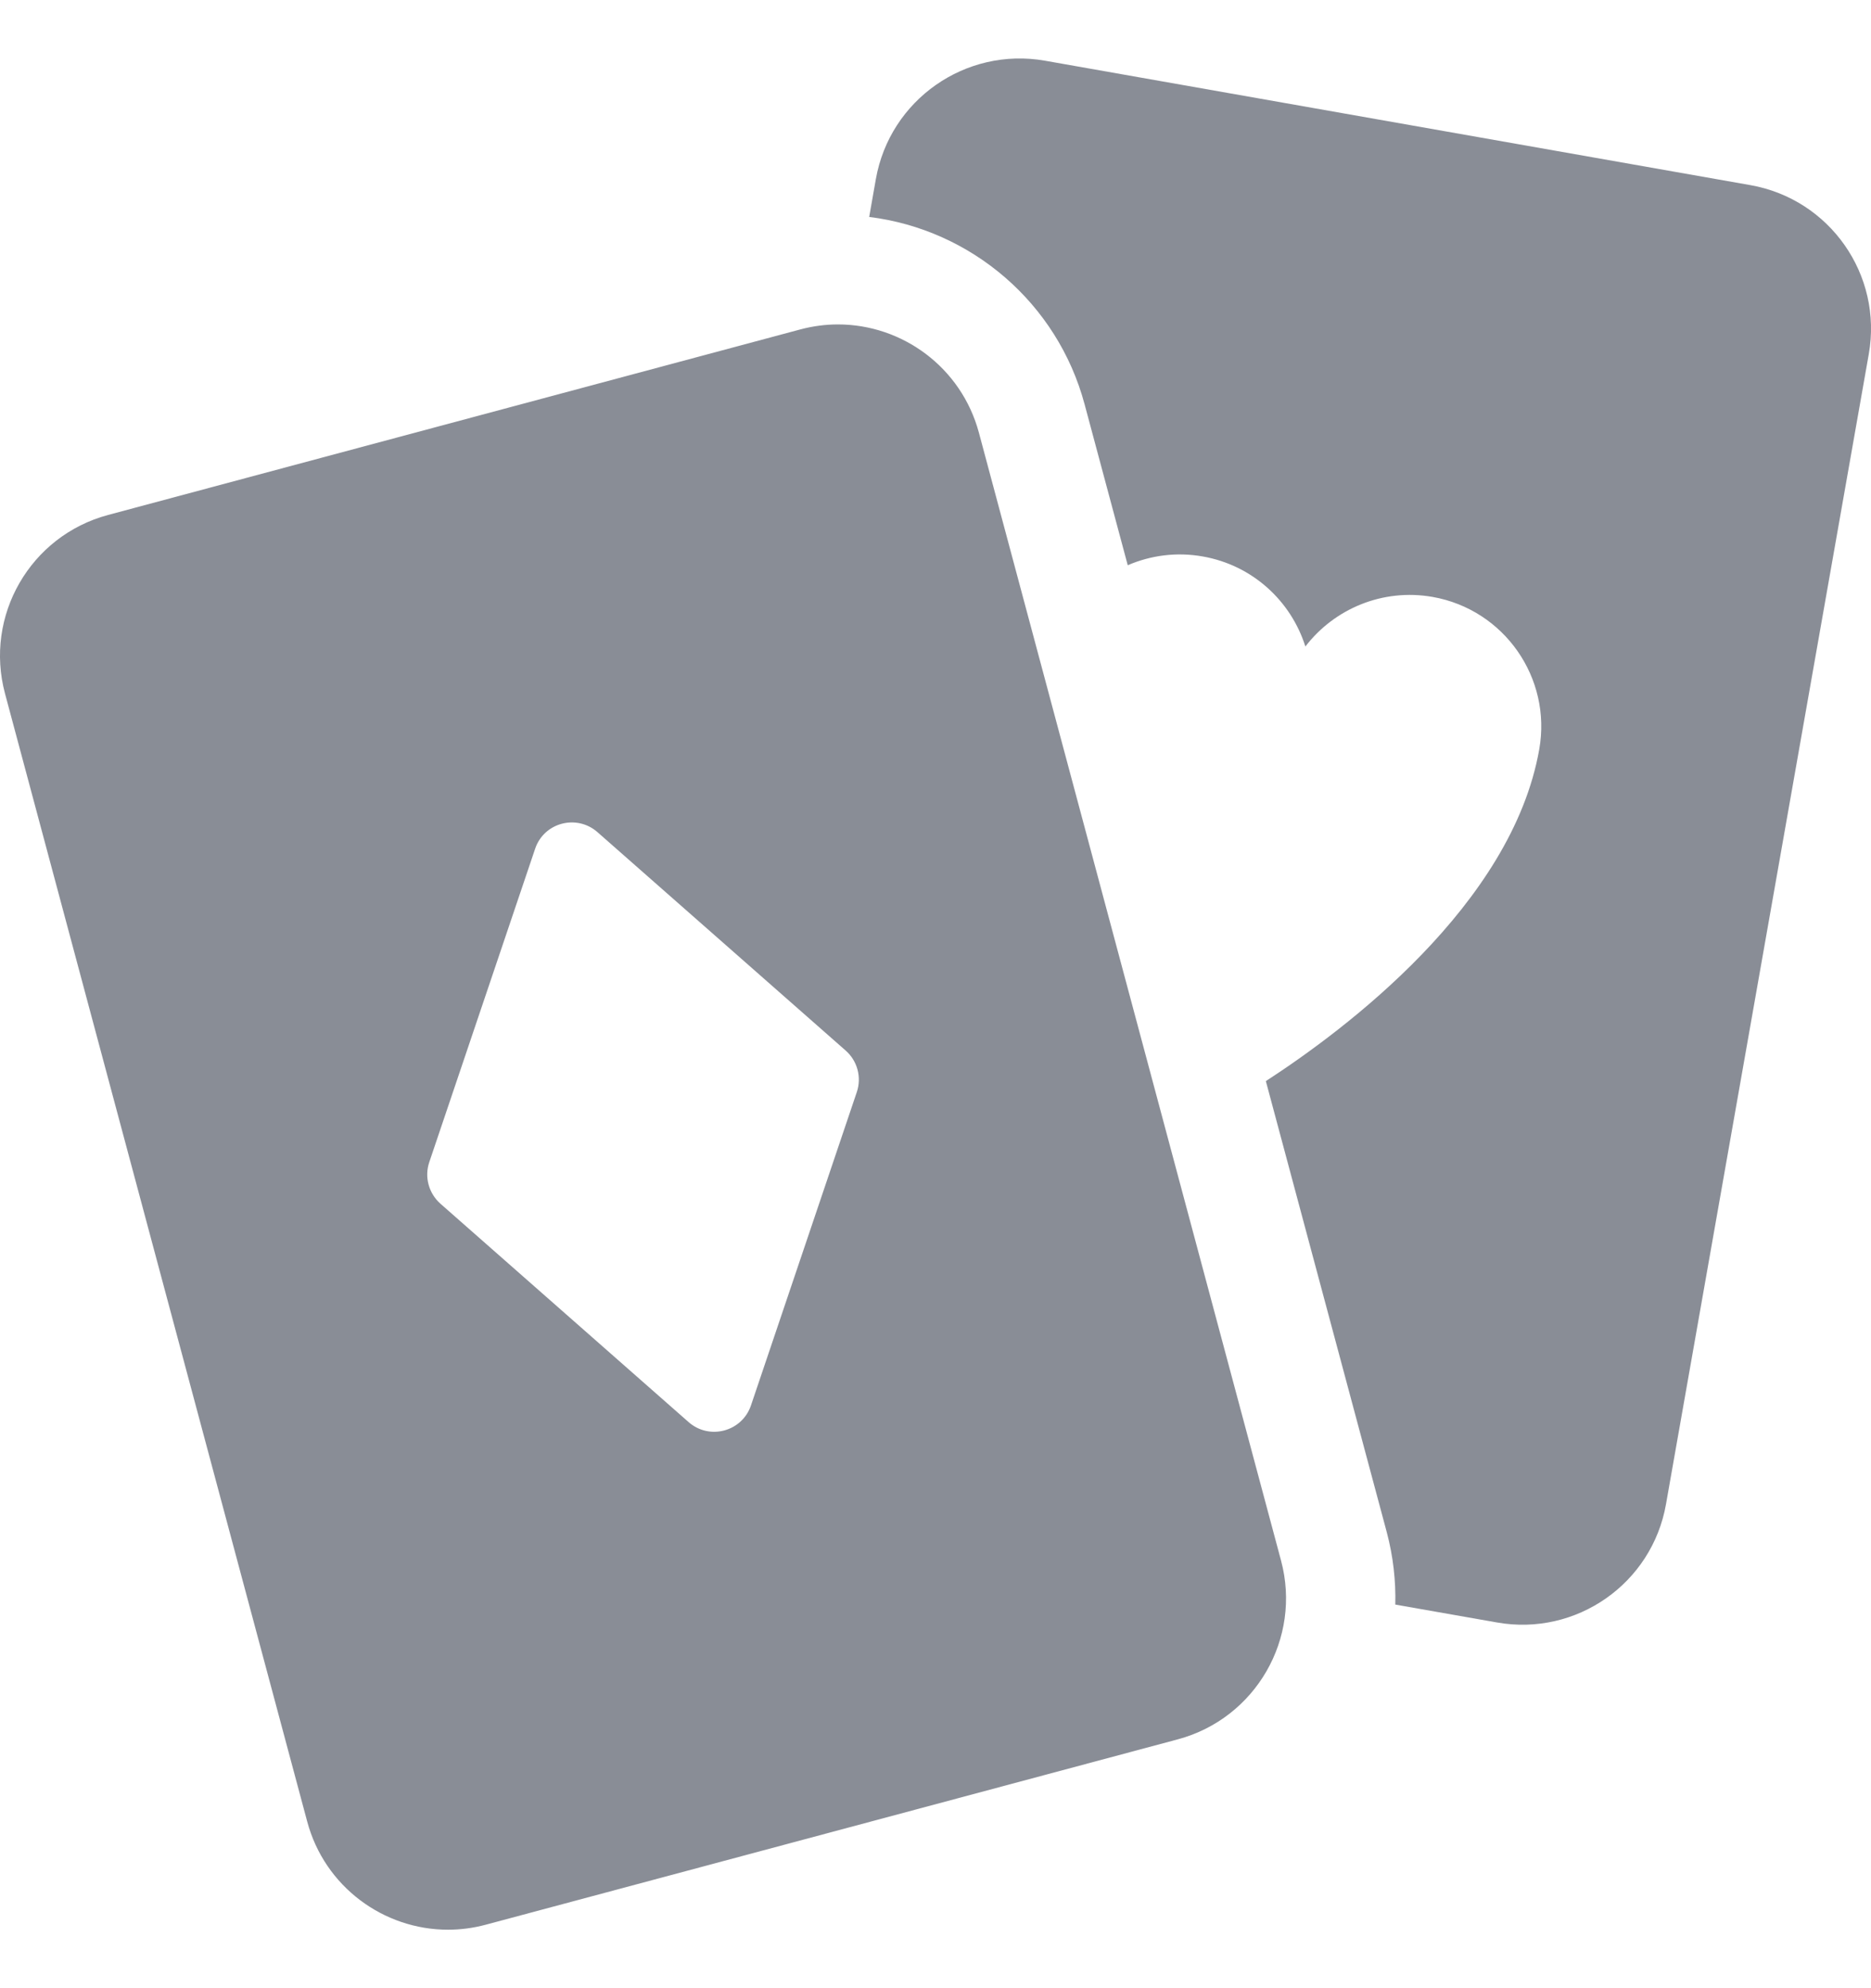 <svg width="16" height="17" viewBox="0 0 16 17" fill="none" xmlns="http://www.w3.org/2000/svg">
<g clip-path="url(#clip0_2001_4134)">
<path d="M14.969 1.583L8.936 0.519C8.257 0.4 7.61 0.853 7.49 1.531L7.433 1.855C8.306 1.963 9.043 2.591 9.275 3.457L9.644 4.833C9.839 4.749 10.06 4.718 10.285 4.758C10.713 4.833 11.041 5.141 11.163 5.528C11.41 5.206 11.823 5.029 12.251 5.104C12.863 5.212 13.271 5.796 13.163 6.407C12.929 7.737 11.502 8.805 10.825 9.244L11.859 13.101C11.914 13.308 11.937 13.516 11.932 13.72L12.802 13.873C13.48 13.993 14.128 13.54 14.247 12.861L15.981 3.028C16.101 2.35 15.648 1.703 14.969 1.583Z" fill="#898D96"/>
<path d="M8.371 3.699C8.221 3.142 7.717 2.774 7.166 2.774C7.06 2.774 6.951 2.788 6.843 2.817L0.925 4.403C0.259 4.581 -0.136 5.265 0.043 5.931L2.627 15.575C2.776 16.132 3.28 16.5 3.831 16.5C3.938 16.5 4.047 16.486 4.155 16.457L10.073 14.872C10.738 14.693 11.133 14.009 10.955 13.344L8.371 3.699ZM3.766 10.292C3.666 10.203 3.628 10.063 3.671 9.937L4.576 7.258C4.651 7.033 4.931 6.959 5.109 7.115L7.232 8.983C7.332 9.071 7.37 9.211 7.327 9.338L6.422 12.017C6.346 12.241 6.067 12.316 5.889 12.16L3.766 10.292Z" fill="#898D96"/>
</g>
<defs>
<clipPath id="clip0_2001_4134">
<rect width="16" height="16" fill="white" transform="translate(0 0.5)"/>
</clipPath>
</defs>
</svg>
